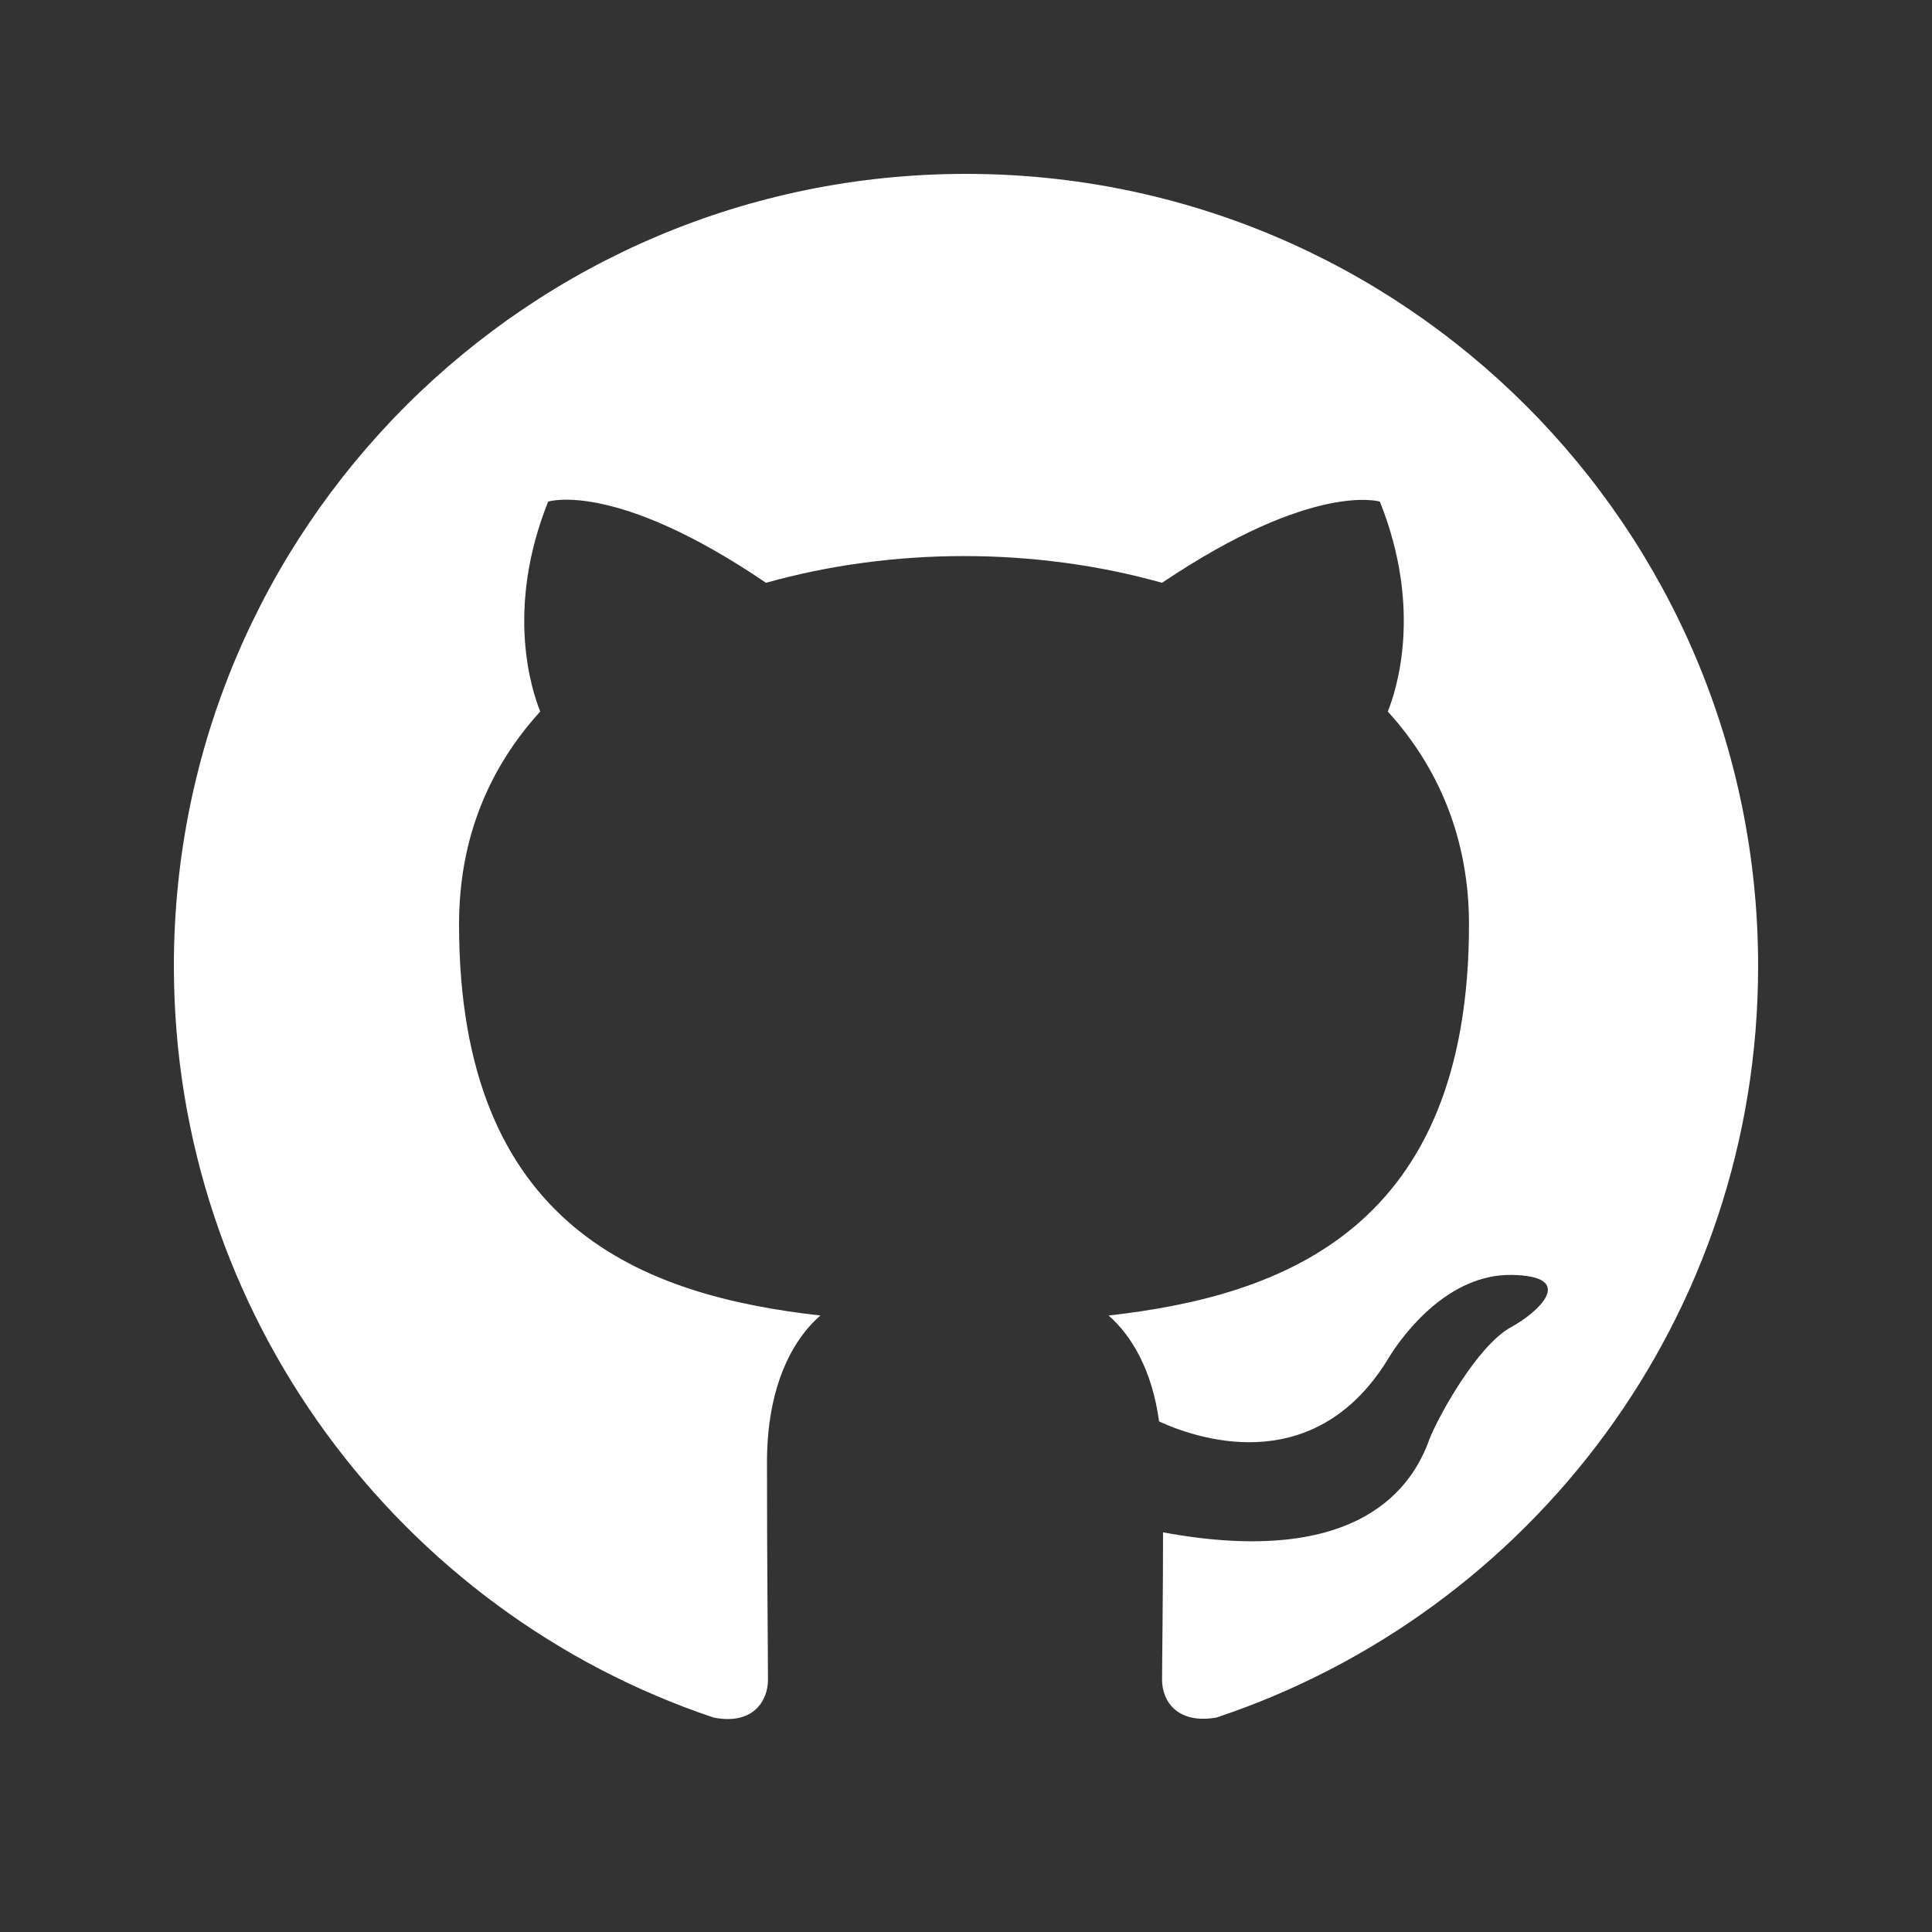 <svg width="100" height="100" viewBox="0 0 100 100" fill="none" xmlns="http://www.w3.org/2000/svg">
<rect x="0" y="0" width="100" height="100" fill="#333333" stroke="none"/>
<path fill-rule="evenodd" clip-rule="evenodd" d="M50 9C72.653 9 91 27.348 91 50C91 68.142 79.264 83.466 62.966 88.899C60.916 89.257 60.148 88.028 60.148 86.951C60.148 85.978 60.199 82.749 60.199 79.315C70.5 81.211 73.165 76.804 73.985 74.498C74.446 73.319 76.445 69.68 78.188 68.706C79.623 67.938 81.672 66.041 78.239 65.99C75.01 65.939 72.704 68.963 71.935 70.192C68.245 76.394 62.351 74.651 59.994 73.575C59.635 70.91 58.559 69.116 57.38 68.091C66.502 67.066 76.035 63.53 76.035 47.847C76.035 43.389 74.446 39.699 71.832 36.829C72.243 35.804 73.677 31.601 71.422 25.964C71.422 25.964 67.989 24.887 60.148 30.166C56.867 29.244 53.383 28.782 49.898 28.782C46.413 28.782 42.928 29.244 39.648 30.166C31.806 24.836 28.372 25.964 28.372 25.964C26.117 31.601 27.552 35.804 27.962 36.829C25.349 39.699 23.76 43.337 23.76 47.847C23.76 63.581 33.344 67.066 42.466 68.091C40.98 69.373 39.699 71.832 39.699 75.676C39.699 81.16 39.75 85.567 39.75 86.951C39.75 88.028 38.981 89.309 36.931 88.899C20.736 83.466 9 68.091 9 50C9 27.348 27.348 9 50 9Z" fill="white"/>
</svg>
